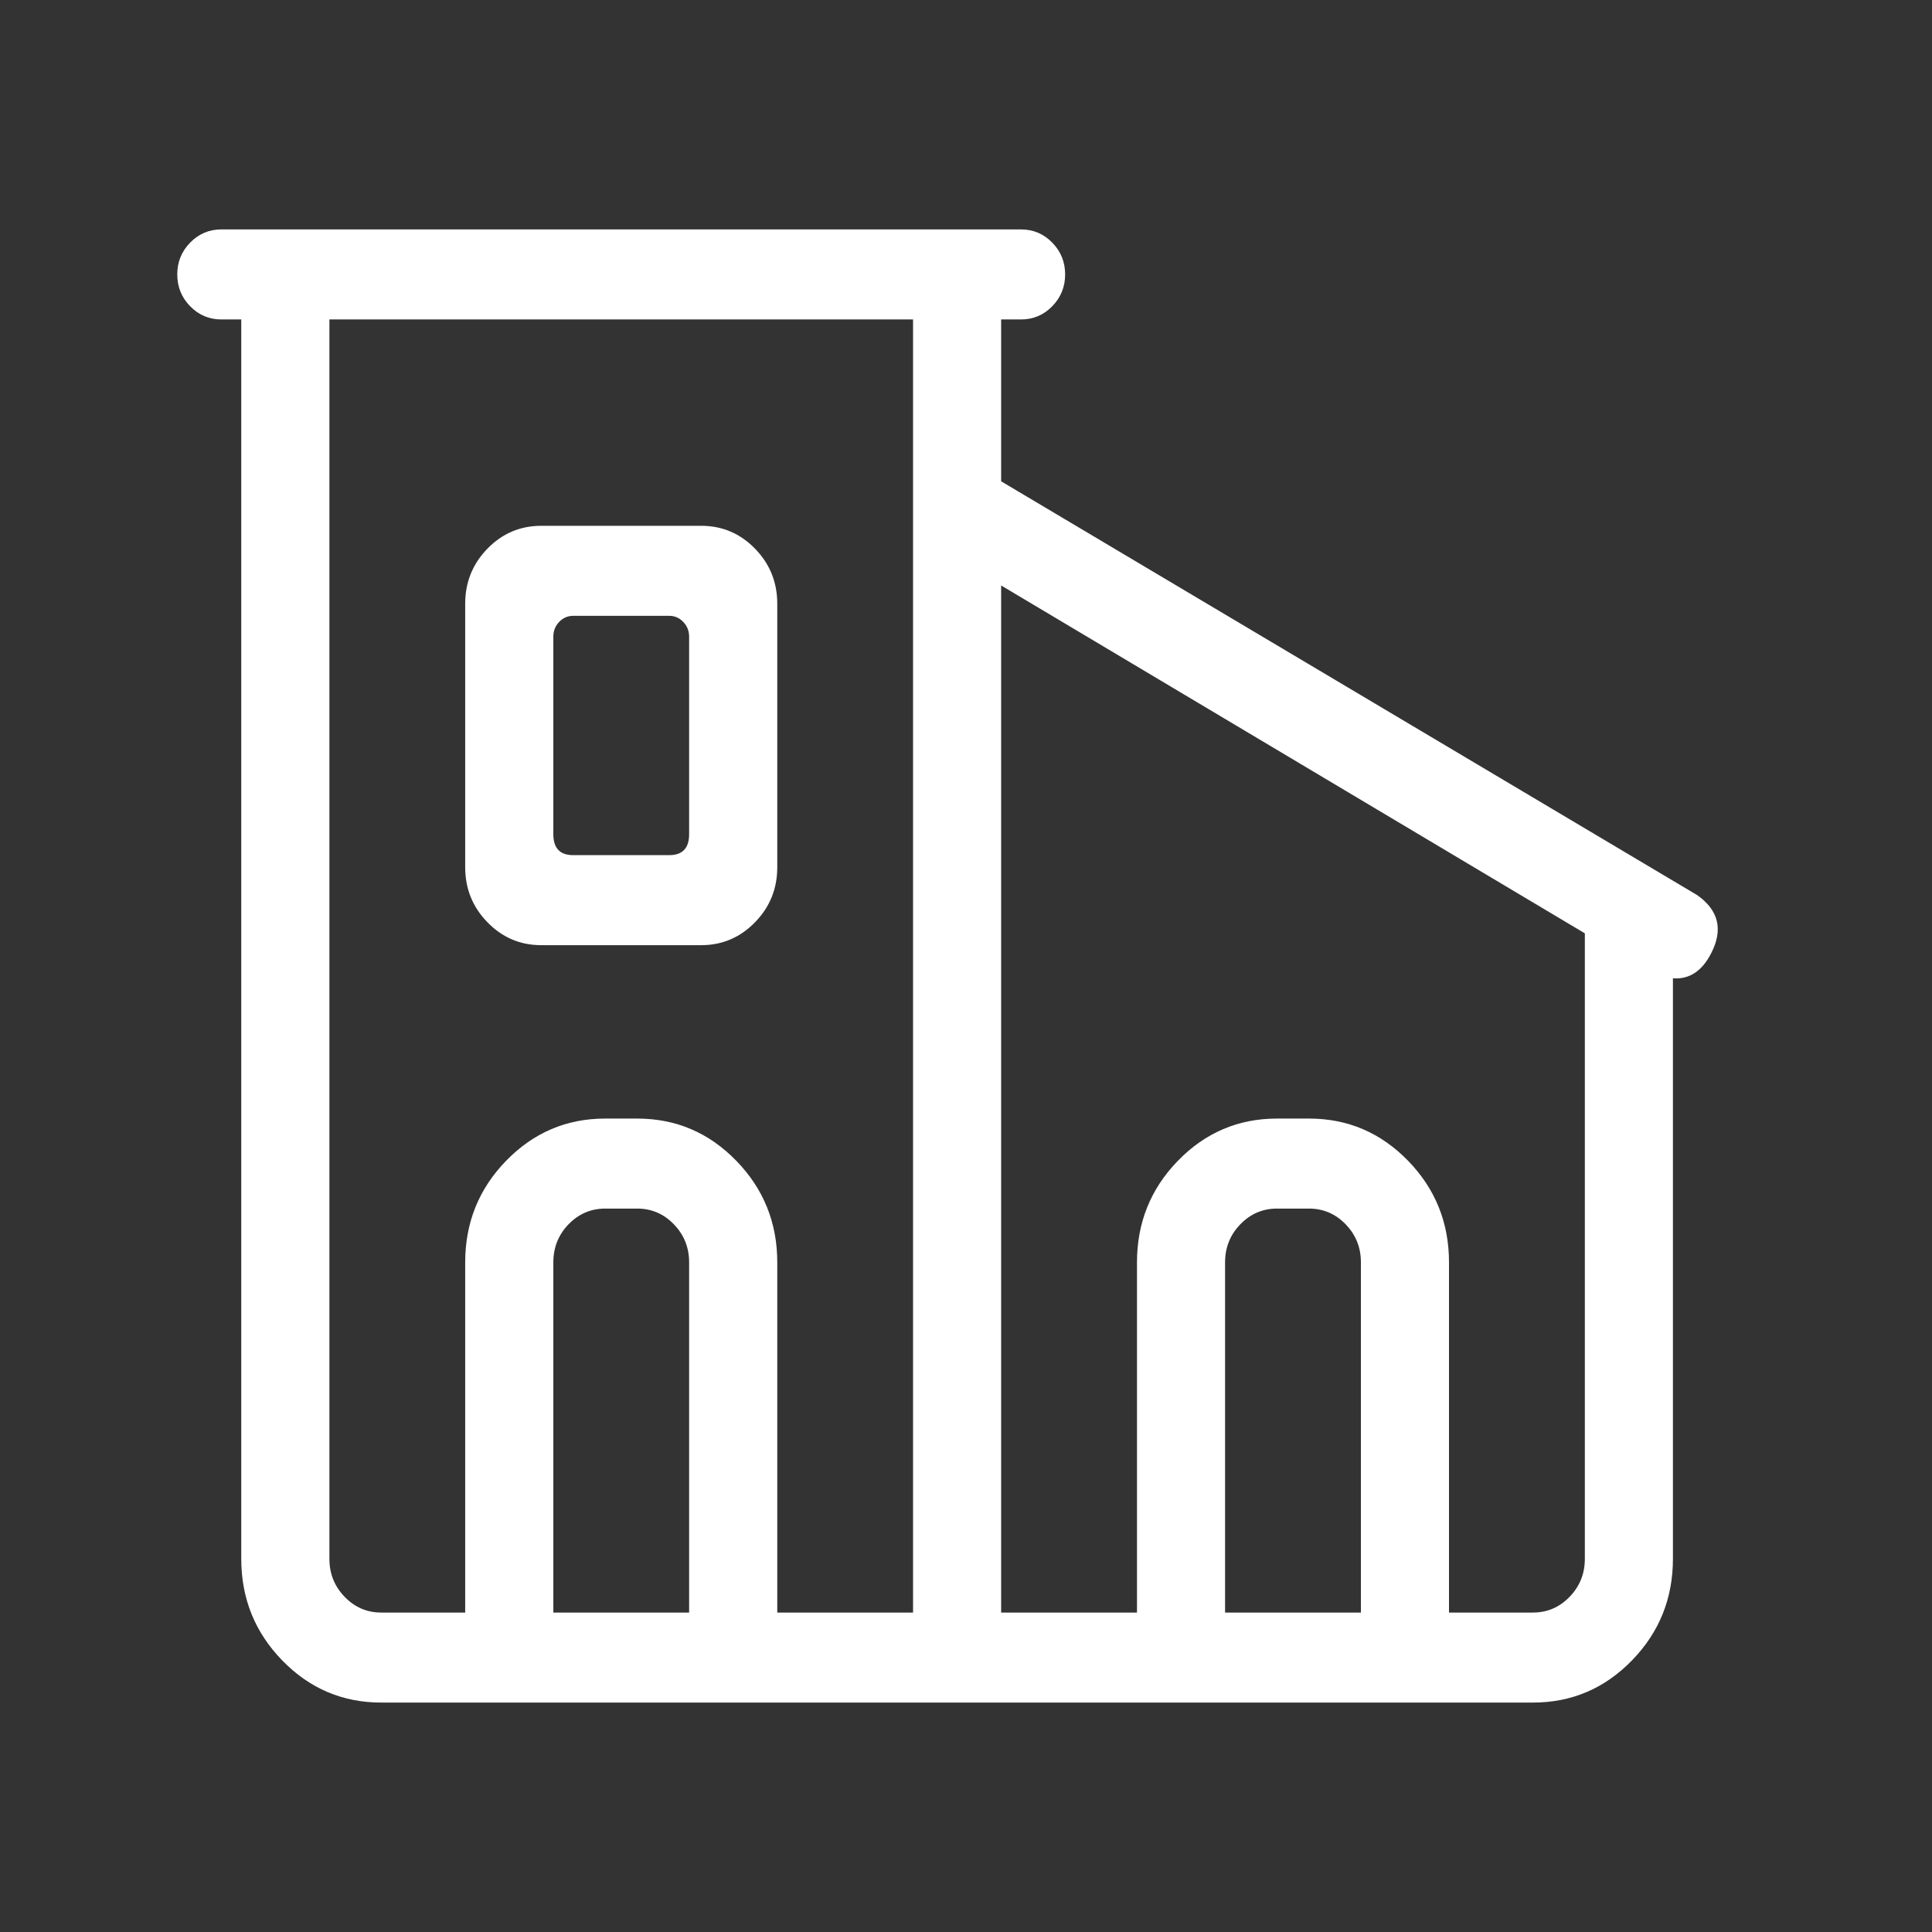 <svg xmlns="http://www.w3.org/2000/svg" xmlns:xlink="http://www.w3.org/1999/xlink" fill="none" version="1.1" width="32" height="32" viewBox="0 0 32 32"><rect x="0" y="0" width="32" height="32" fill="#333333" stroke="none"/><defs><clipPath id="master_svg0_345_08838"><rect x="0" y="0" width="32" height="32" rx="0"/></clipPath></defs><g clip-path="url(#master_svg0_345_08838)"><g><path d="M8.965,15.454L11.614,15.454C12.199,15.454,12.674,14.966,12.674,14.364L12.674,10C12.674,9.398,12.199,8.909,11.614,8.909L8.965,8.909C8.379,8.909,7.905,9.398,7.905,10L7.905,14.364C7.905,14.966,8.379,15.454,8.965,15.454ZM8.965,10.545C8.965,10.244,9.202,10,9.494,10L11.084,10C11.377,10,11.614,10.244,11.614,10.545L11.614,13.818C11.614,14.119,11.377,14.364,11.084,14.364L9.494,14.364C9.202,14.364,8.965,14.119,8.965,13.818L8.965,10.545ZM27.997,14.991L16.382,8.085L16.382,5.091L16.912,5.091C17.205,5.091,17.442,4.847,17.442,4.545C17.442,4.244,17.205,4,16.912,4L3.666,4C3.374,4,3.136,4.244,3.136,4.545C3.136,4.847,3.374,5.091,3.666,5.091L4.196,5.091L4.196,25.818C4.196,27.023,5.145,28,6.315,28L25.39,28C26.56,28,27.509,27.023,27.509,25.818L27.509,15.951C27.76,16.049,28.043,15.938,28.167,15.694C28.291,15.449,28.218,15.147,27.997,14.991ZM11.614,26.909L8.965,26.909L8.965,20.909C8.965,20.307,9.439,19.818,10.024,19.818L10.554,19.818C11.139,19.818,11.614,20.307,11.614,20.909L11.614,26.909ZM15.323,26.909L12.674,26.909L12.674,20.909C12.674,19.704,11.725,18.727,10.554,18.727L10.024,18.727C8.854,18.727,7.905,19.704,7.905,20.909L7.905,26.909L6.315,26.909C5.73,26.909,5.256,26.421,5.256,25.818L5.256,5.091L15.323,5.091L15.323,26.909ZM22.741,26.909L20.091,26.909L20.091,20.909C20.091,20.307,20.566,19.818,21.151,19.818L21.681,19.818C22.266,19.818,22.741,20.307,22.741,20.909L22.741,26.909ZM26.45,25.818C26.45,26.421,25.975,26.909,25.39,26.909L23.8,26.909L23.8,20.909C23.8,19.704,22.851,18.727,21.681,18.727L21.151,18.727C19.981,18.727,19.032,19.704,19.032,20.909L19.032,26.909L16.382,26.909L16.382,9.345L26.45,15.345L26.45,25.818Z" fill="#FFFFFF" fill-opacity="1" style="mix-blend-mode:passthrough"/><path d="M27.709,16.204Q28.117,16.234,28.345,15.784Q28.642,15.201,28.112,14.827L28.106,14.823L16.582,7.972L16.582,5.291L16.912,5.291Q17.216,5.291,17.43,5.071Q17.642,4.853,17.642,4.545Q17.642,4.238,17.43,4.02Q17.216,3.8,16.912,3.8L3.666,3.8Q3.362,3.8,3.148,4.02Q2.936,4.238,2.936,4.545Q2.936,4.853,3.148,5.071Q3.362,5.291,3.666,5.291L3.996,5.291L3.996,25.818Q3.996,26.803,4.673,27.5Q5.353,28.2,6.315,28.2L25.39,28.2Q26.352,28.2,27.032,27.5Q27.709,26.803,27.709,25.818L27.709,16.204ZM27.887,15.159Q28.127,15.332,27.989,15.603Q27.853,15.87,27.582,15.765L27.309,15.658L27.309,25.818Q27.309,26.641,26.745,27.222Q26.183,27.8,25.39,27.8L6.315,27.8Q5.522,27.8,4.96,27.222Q4.396,26.641,4.396,25.818L4.396,4.891L3.666,4.891Q3.336,4.891,3.336,4.545Q3.336,4.2,3.666,4.2L16.912,4.2Q17.047,4.2,17.143,4.299Q17.242,4.401,17.242,4.545Q17.242,4.891,16.912,4.891L16.182,4.891L16.182,8.199L27.887,15.159ZM15.523,27.109L15.523,4.891L5.056,4.891L5.056,25.818Q5.056,26.351,5.423,26.729Q5.792,27.109,6.315,27.109L8.105,27.109L8.105,20.909Q8.105,20.087,8.669,19.506Q9.231,18.927,10.024,18.927L10.554,18.927Q11.348,18.927,11.909,19.506Q12.474,20.087,12.474,20.909L12.474,27.109L15.523,27.109ZM15.123,5.291L15.123,26.709L12.874,26.709L12.874,20.909Q12.874,19.924,12.196,19.227Q11.517,18.527,10.554,18.527L10.024,18.527Q9.062,18.527,8.382,19.227Q7.705,19.924,7.705,20.909L7.705,26.709L6.315,26.709Q5.961,26.709,5.71,26.45Q5.456,26.189,5.456,25.818L5.456,5.291L15.123,5.291ZM7.705,10L7.705,14.364Q7.705,14.897,8.072,15.274Q8.441,15.655,8.965,15.655L11.614,15.655Q12.137,15.655,12.507,15.274Q12.874,14.897,12.874,14.364L12.874,10Q12.874,9.467,12.507,9.089Q12.137,8.709,11.614,8.709L8.965,8.709Q8.441,8.709,8.072,9.089Q7.705,9.467,7.705,10ZM26.65,25.818L26.65,15.232L16.182,8.993L16.182,27.109L19.232,27.109L19.232,20.909Q19.232,20.087,19.796,19.506Q20.358,18.927,21.151,18.927L21.681,18.927Q22.474,18.927,23.036,19.506Q23.6,20.087,23.6,20.909L23.6,27.109L25.39,27.109Q25.913,27.109,26.283,26.729Q26.65,26.351,26.65,25.818ZM8.359,14.996Q8.105,14.734,8.105,14.364L8.105,10Q8.105,9.629,8.359,9.368Q8.61,9.109,8.965,9.109L11.614,9.109Q11.968,9.109,12.22,9.368Q12.474,9.629,12.474,10L12.474,14.364Q12.474,14.734,12.22,14.996Q11.968,15.255,11.614,15.255L8.965,15.255Q8.61,15.255,8.359,14.996ZM26.25,15.459L16.582,9.697L16.582,26.709L18.832,26.709L18.832,20.909Q18.832,19.924,19.509,19.227Q20.189,18.527,21.151,18.527L21.681,18.527Q22.643,18.527,23.323,19.227Q24,19.924,24,20.909L24,26.709L25.39,26.709Q25.744,26.709,25.996,26.45Q26.25,26.189,26.25,25.818L26.25,15.459ZM8.765,10.545L8.765,13.818Q8.765,14.125,8.976,14.343Q9.19,14.564,9.494,14.564L11.084,14.564Q11.388,14.564,11.602,14.343Q11.814,14.125,11.814,13.818L11.814,10.545Q11.814,10.238,11.602,10.02Q11.388,9.8,11.084,9.8L9.494,9.8Q9.19,9.8,8.976,10.02Q8.765,10.238,8.765,10.545ZM9.494,14.164Q9.165,14.164,9.165,13.818L9.165,10.545Q9.165,10.401,9.263,10.299Q9.36,10.2,9.494,10.2L11.084,10.2Q11.219,10.2,11.315,10.299Q11.414,10.401,11.414,10.545L11.414,13.818Q11.414,14.164,11.084,14.164L9.494,14.164ZM11.814,27.109L11.814,20.909Q11.814,20.376,11.447,19.998Q11.078,19.618,10.554,19.618L10.024,19.618Q9.501,19.618,9.132,19.998Q8.765,20.376,8.765,20.909L8.765,27.109L11.814,27.109ZM22.941,27.109L22.941,20.909Q22.941,20.376,22.574,19.998Q22.204,19.618,21.681,19.618L21.151,19.618Q20.628,19.618,20.258,19.998Q19.891,20.376,19.891,20.909L19.891,27.109L22.941,27.109ZM11.16,20.277Q11.414,20.538,11.414,20.909L11.414,26.709L9.165,26.709L9.165,20.909Q9.165,20.538,9.418,20.277Q9.67,20.018,10.024,20.018L10.554,20.018Q10.909,20.018,11.16,20.277ZM22.287,20.277Q22.541,20.538,22.541,20.909L22.541,26.709L20.291,26.709L20.291,20.909Q20.291,20.538,20.545,20.277Q20.797,20.018,21.151,20.018L21.681,20.018Q22.035,20.018,22.287,20.277Z" fill-rule="evenodd" fill="#FFFFFF" fill-opacity="1"/></g></g></svg>